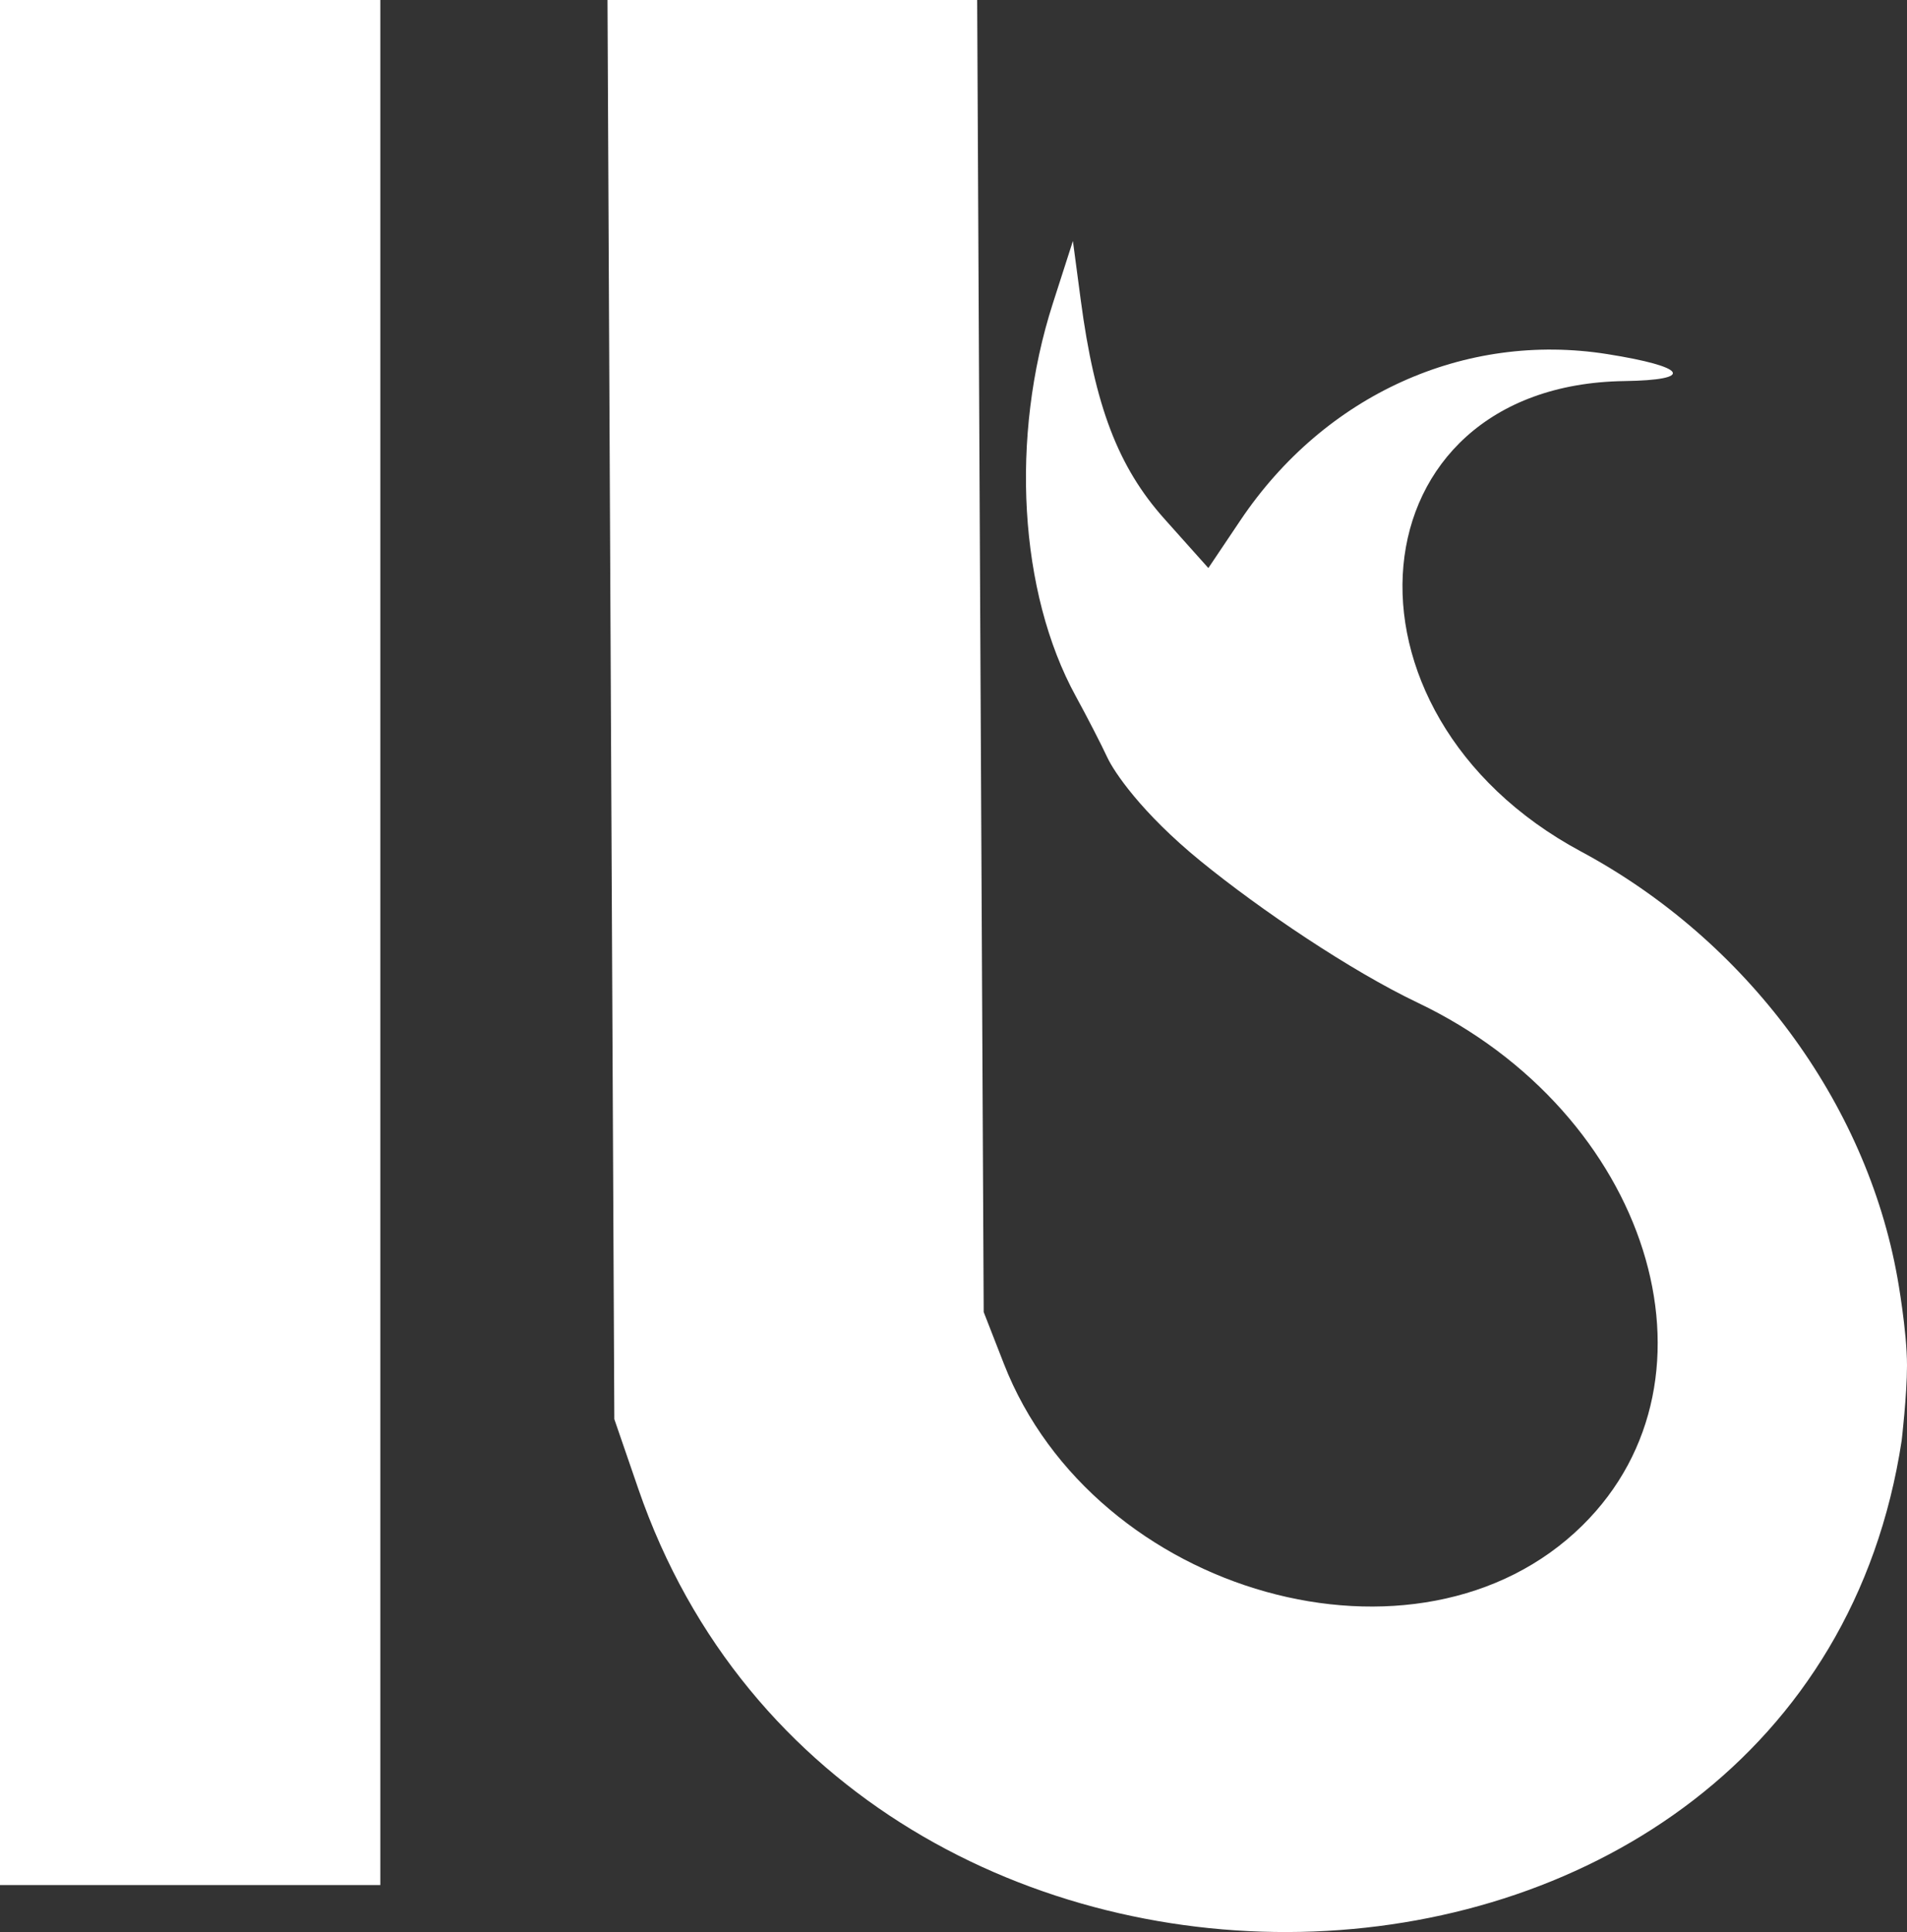 <svg xmlns="http://www.w3.org/2000/svg" fill="none" viewBox="0 0 78 79" height="79" width="78">
<rect x="0" y="0" width="78" height="79" fill="#333333" stroke="none"/>
<path fill="white" d="M0 38.539V77.079H7.778H15.556V38.539V0H7.778H0V38.539Z" clip-rule="evenodd" fill-rule="evenodd"></path>
<path fill="white" d="M24.987 29.014L25.127 58.028L26.107 60.875C34.789 86.086 73.873 84.596 77.782 58.904C77.782 58.904 77.999 57.049 78 55.838C78.001 54.416 77.609 52.251 77.609 52.251C76.325 45.044 71.428 38.448 64.667 34.818C54.07 29.129 55.302 15.742 66.436 15.582C69.353 15.54 69.01 14.997 65.74 14.479C59.906 13.555 54.184 16.145 50.739 21.27L49.424 23.227L47.62 21.209C45.732 19.095 44.777 16.596 44.204 12.262L43.884 9.854L43.062 12.411C41.307 17.865 41.679 24.229 44.001 28.467C44.463 29.31 45.046 30.443 45.298 30.985C45.55 31.527 46.656 33.212 49.111 35.213C51.566 37.213 55.247 39.694 57.984 40.999C67.438 45.504 70.852 56.335 64.723 62.375C58.051 68.95 44.756 65.232 41.059 55.76L40.235 53.649L40.101 26.824L39.968 0H32.408H24.848L24.987 29.014Z"></path>
</svg>
